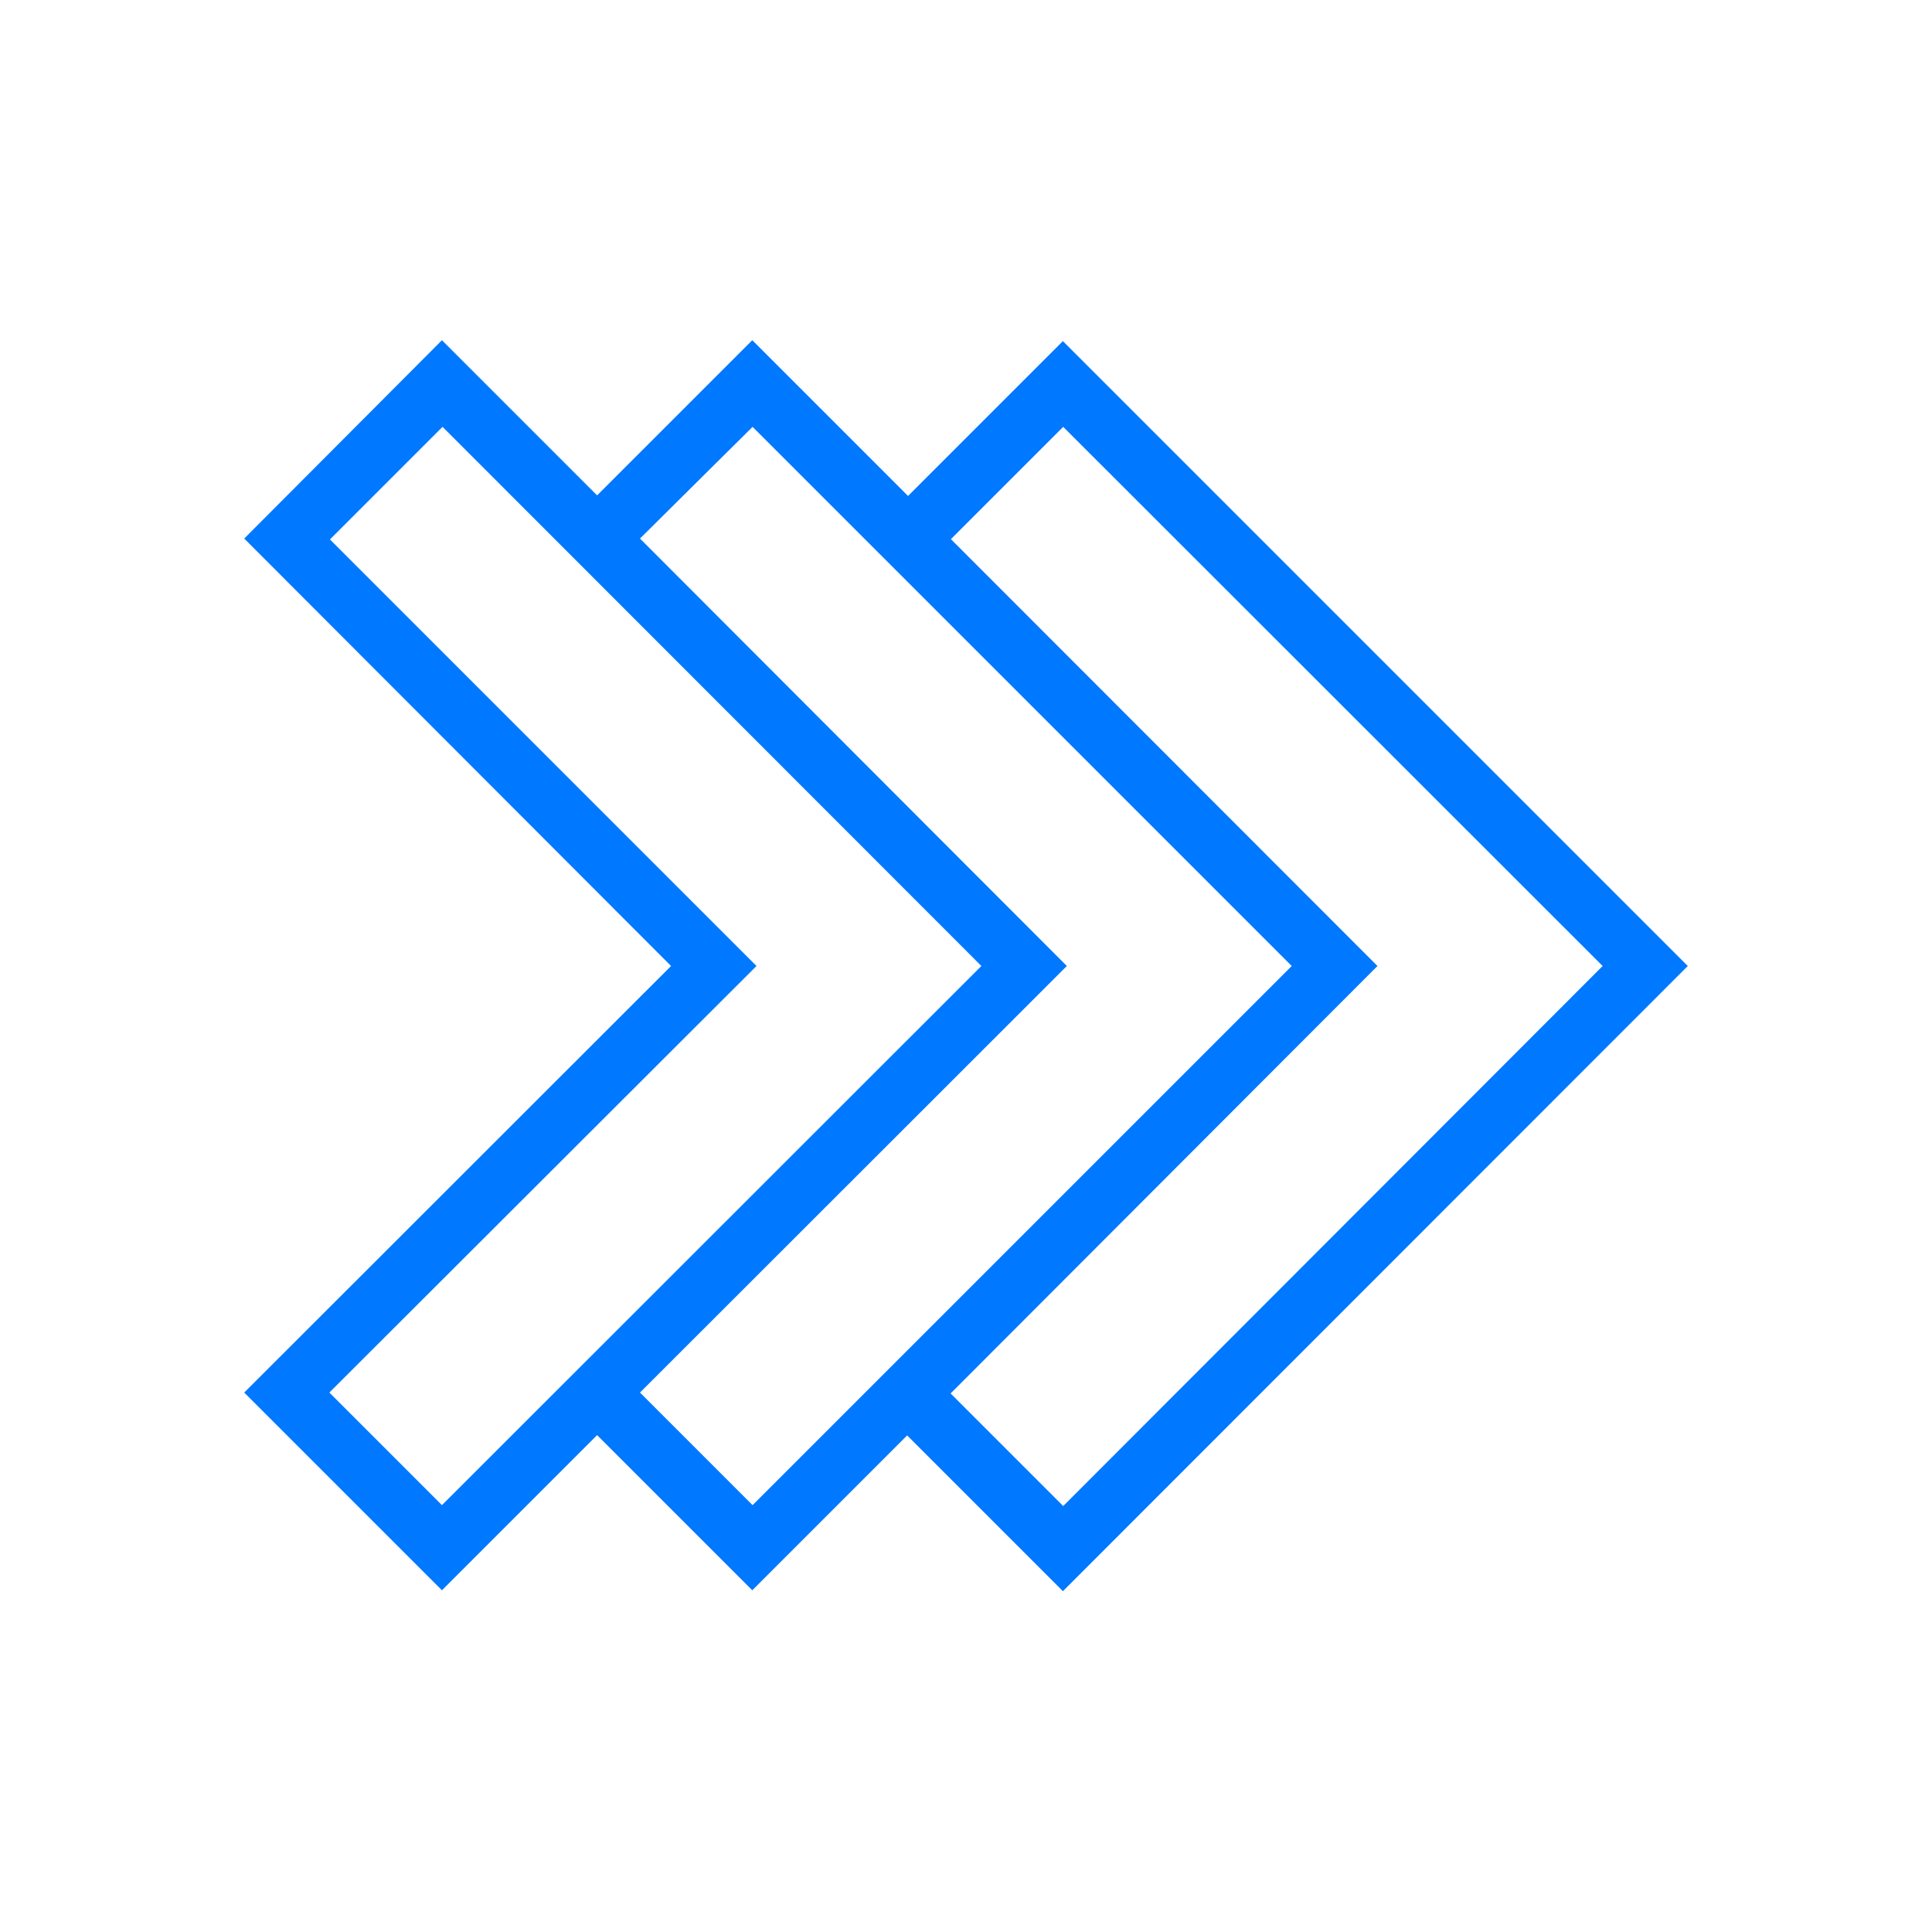 <?xml version="1.0" encoding="UTF-8"?> <svg xmlns="http://www.w3.org/2000/svg" data-name="Layer 1" id="Layer_1" viewBox="0 0 64 64"> <title></title> <path d="M14.64,52.68l5.14-5.14,5.14,5.14,5.13-5.13,5.16,5.16L55.91,32l-20.7-20.7-5.13,5.13-5.16-5.16-5.14,5.14-5.14-5.14L8.09,17.84,22.23,32,8.09,46.13ZM35.22,14.14,53.09,32,35.22,49.89l-3.73-3.73L45.63,32l0,0h0L31.5,17.86Zm-10.29,0,3.74,3.74h0L42.79,32,24.93,49.86,21.2,46.13,35.34,32,21.2,17.84Zm-14,3.73,3.73-3.73L32.51,32,14.64,49.86l-3.73-3.73L25.06,32Z" style="fill:#0078FF"></path> </svg> 